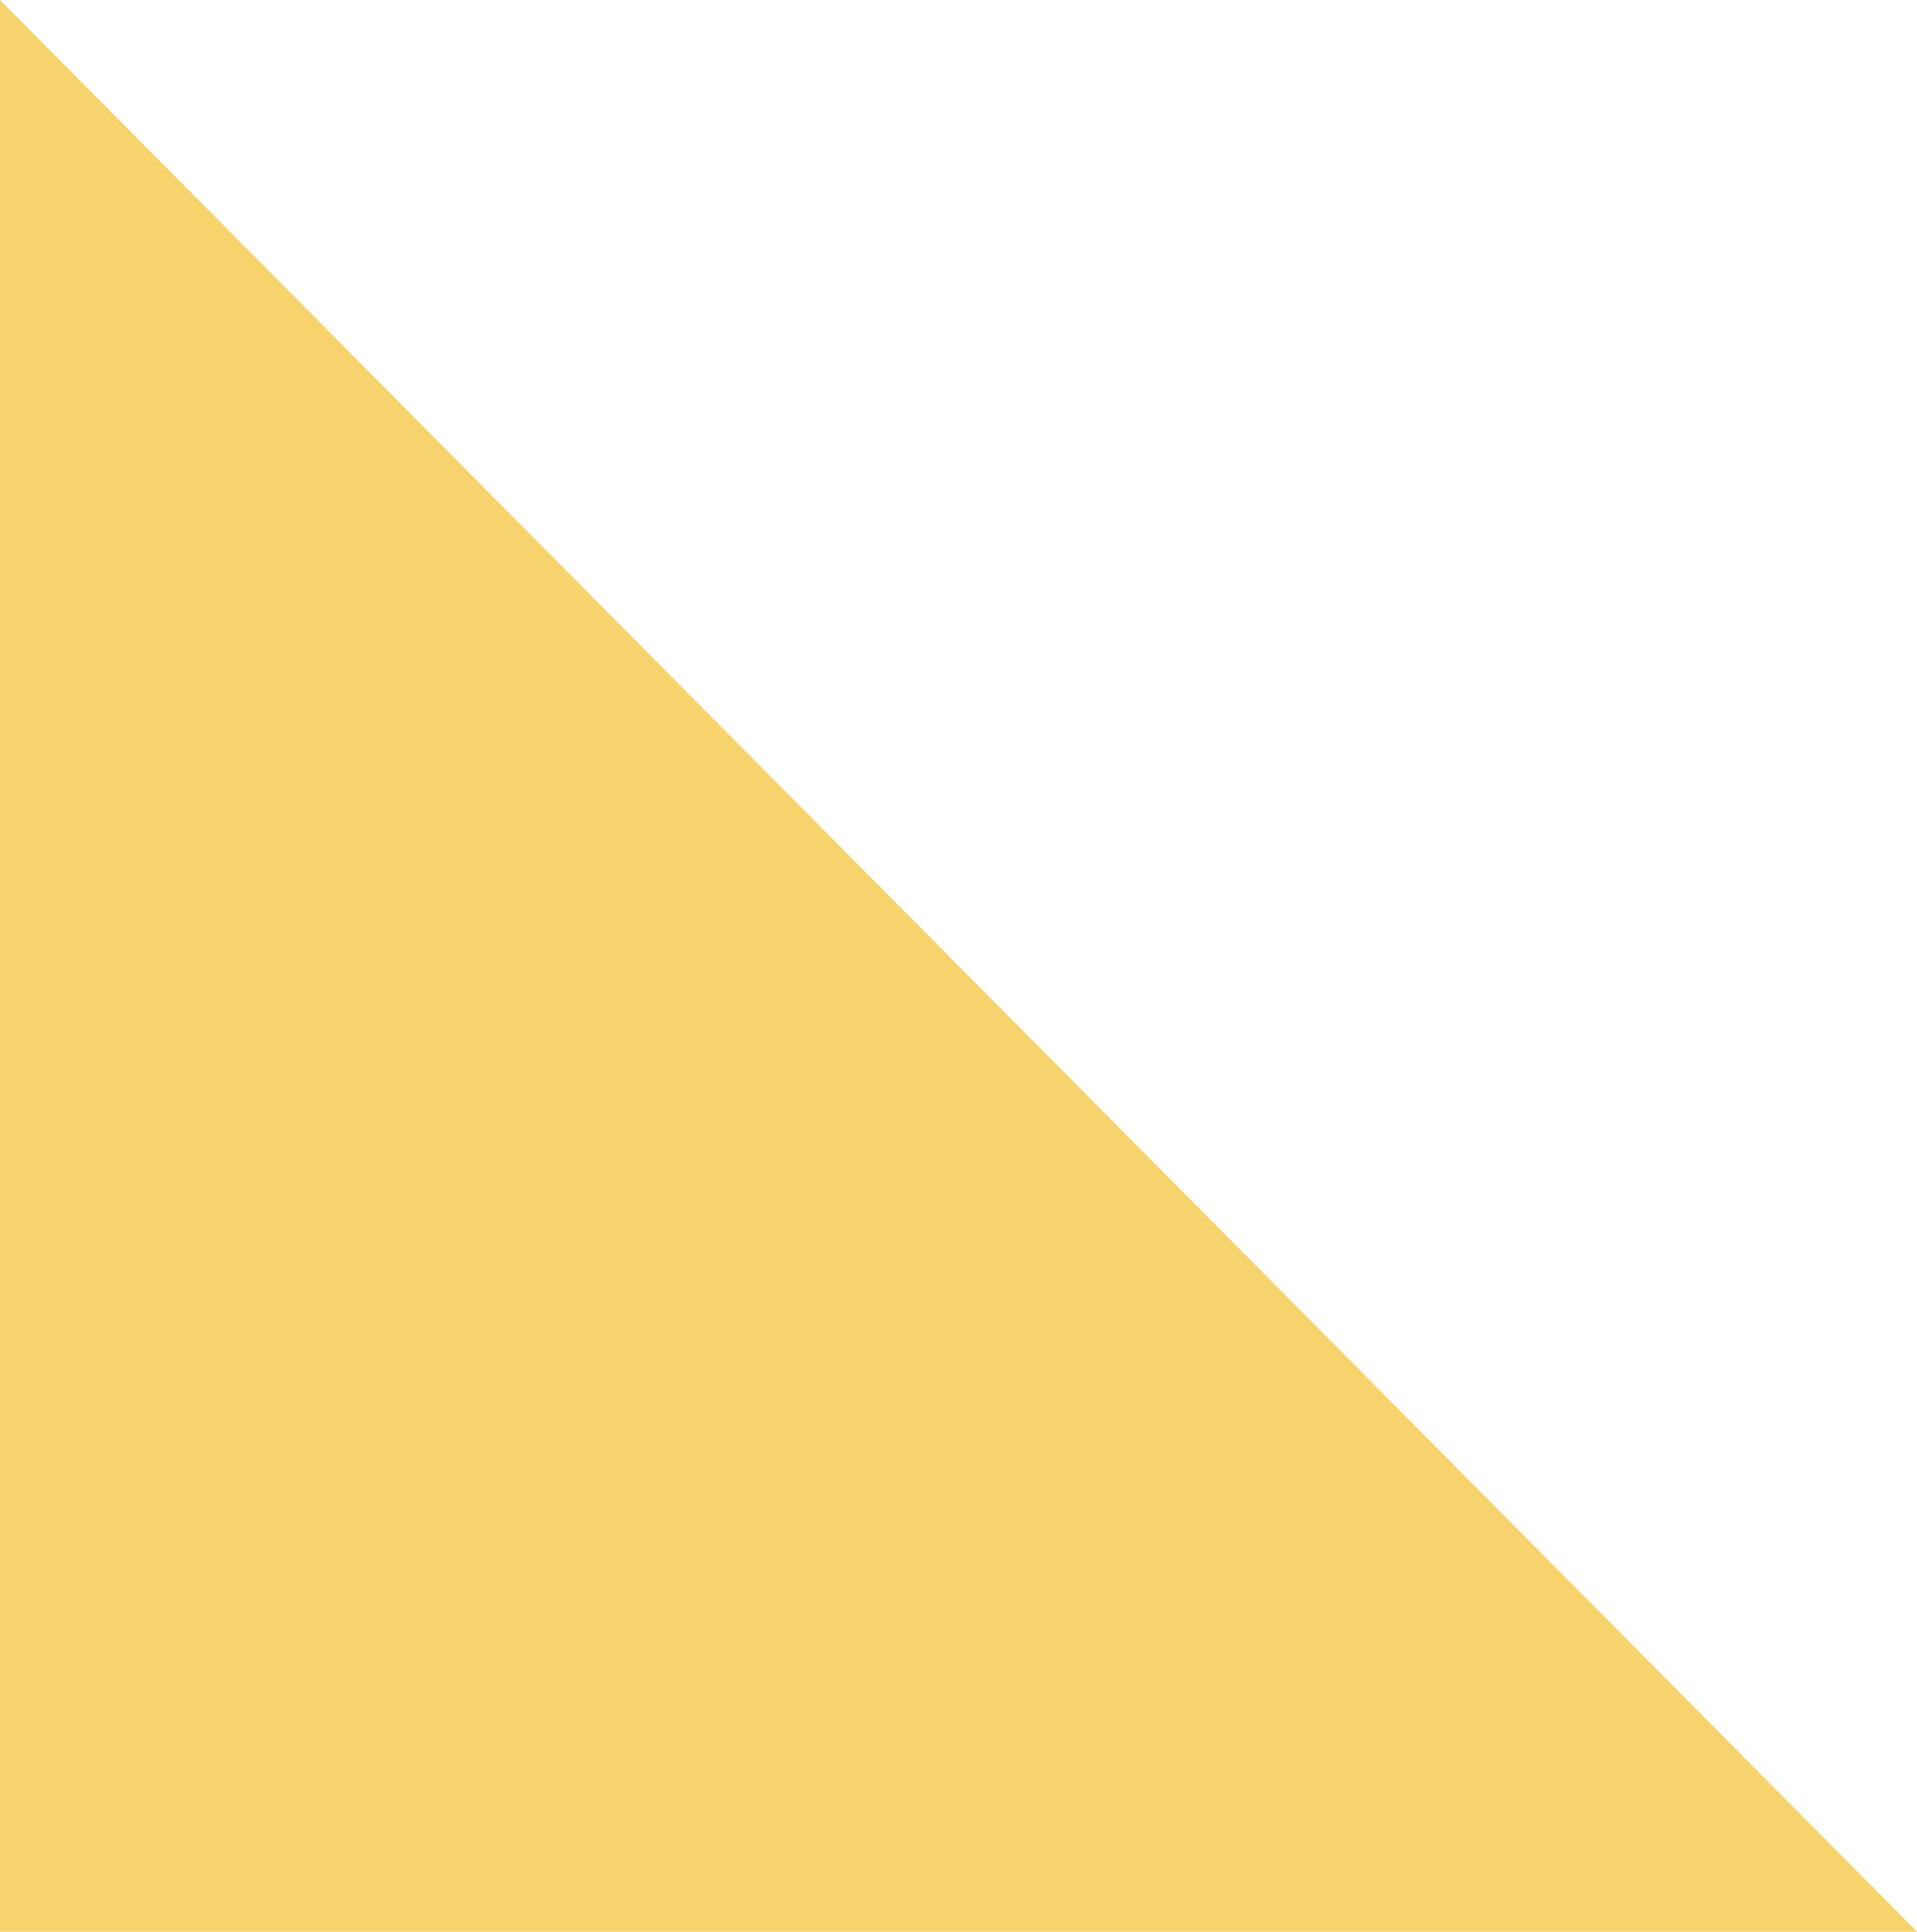 <?xml version="1.0" encoding="UTF-8" standalone="no"?><svg xmlns="http://www.w3.org/2000/svg" xmlns:xlink="http://www.w3.org/1999/xlink" fill="#000000" height="453.7" preserveAspectRatio="xMidYMid meet" version="1" viewBox="0.0 0.0 450.3 453.7" width="450.3" zoomAndPan="magnify"><g><g><g id="change1_1"><path d="M1.5 3.64L1.5 452.165 446.727 452.165z" fill="#f7d36e"/></g><g id="change2_1"><path d="M450.329,453.665H0V0L450.329,453.665z M3,450.665h440.124L3,7.281V450.665z" fill="#f7d36e"/></g></g></g></svg>